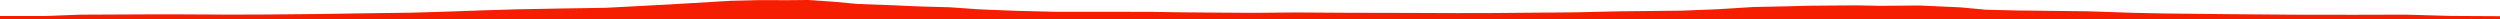 <?xml version="1.0" encoding="iso-8859-1"?>
<!DOCTYPE svg PUBLIC "-//W3C//DTD SVG 1.0//EN"
"http://www.w3.org/TR/2001/
REC-SVG-20010904/DTD/svg10.dtd">

<svg viewBox="0 0 37692.286 287.109" preserveAspectRatio="none" xmlns="http://www.w3.org/2000/svg" xmlns:xlink="http://www.w3.org/1999/xlink">
  <polygon points="0,287.109 0,241.359  678.915,241.359 1217.798,221.072 2220.576,216.507 2624.182,215.779 3461.405,220.243 4031.214,218.516 4795.212,211.279 5512.878,200.418 6190.968,191.324 6710.863,176.17 7245.509,157.162 7804.144,140.262 8484.061,127.717 9129.787,117.689 9708.236,87.538 10415.815,47.98 11018.418,12.053 11459.397,1.506 11865.133,2.929 12186.275,0 12577.359,26.654 12926.892,59.586 13432.21,78.283 13857.745,97.018 14319.48,109.504 14770.278,141.529 15350.171,163.83 15917.653,177.795 16650.284,177.693 17375.039,179.038 17839.33,185.905 18419.71,190.549 18899.703,193.581 19543.478,187.733 20342.393,192.89 21137.122,194.598 21969.067,197.583 22515.893,196.483 23731.798,186.028 24440.805,170.405 25344.405,160.924 25892.214,139.55 26429.4,106.081 26956.538,94.808 27258.194,86.494 27651.21,83.278 27990.77,80.767 28349.201,87.742 28936.273,82.891 29561.675,111.148 29944.178,146.861 30405.696,157.597 30990.112,164.683 31462.162,169.838 32173.015,193.545 32654.092,203.431 33594.759,213.375 34598.485,221.622 35492.541,222.785 36263.387,220.793 36955.826,240.093 37692.286,244.158  37692.286,287.109" style="fill:#f61e00;stroke-width:1" />
</svg>